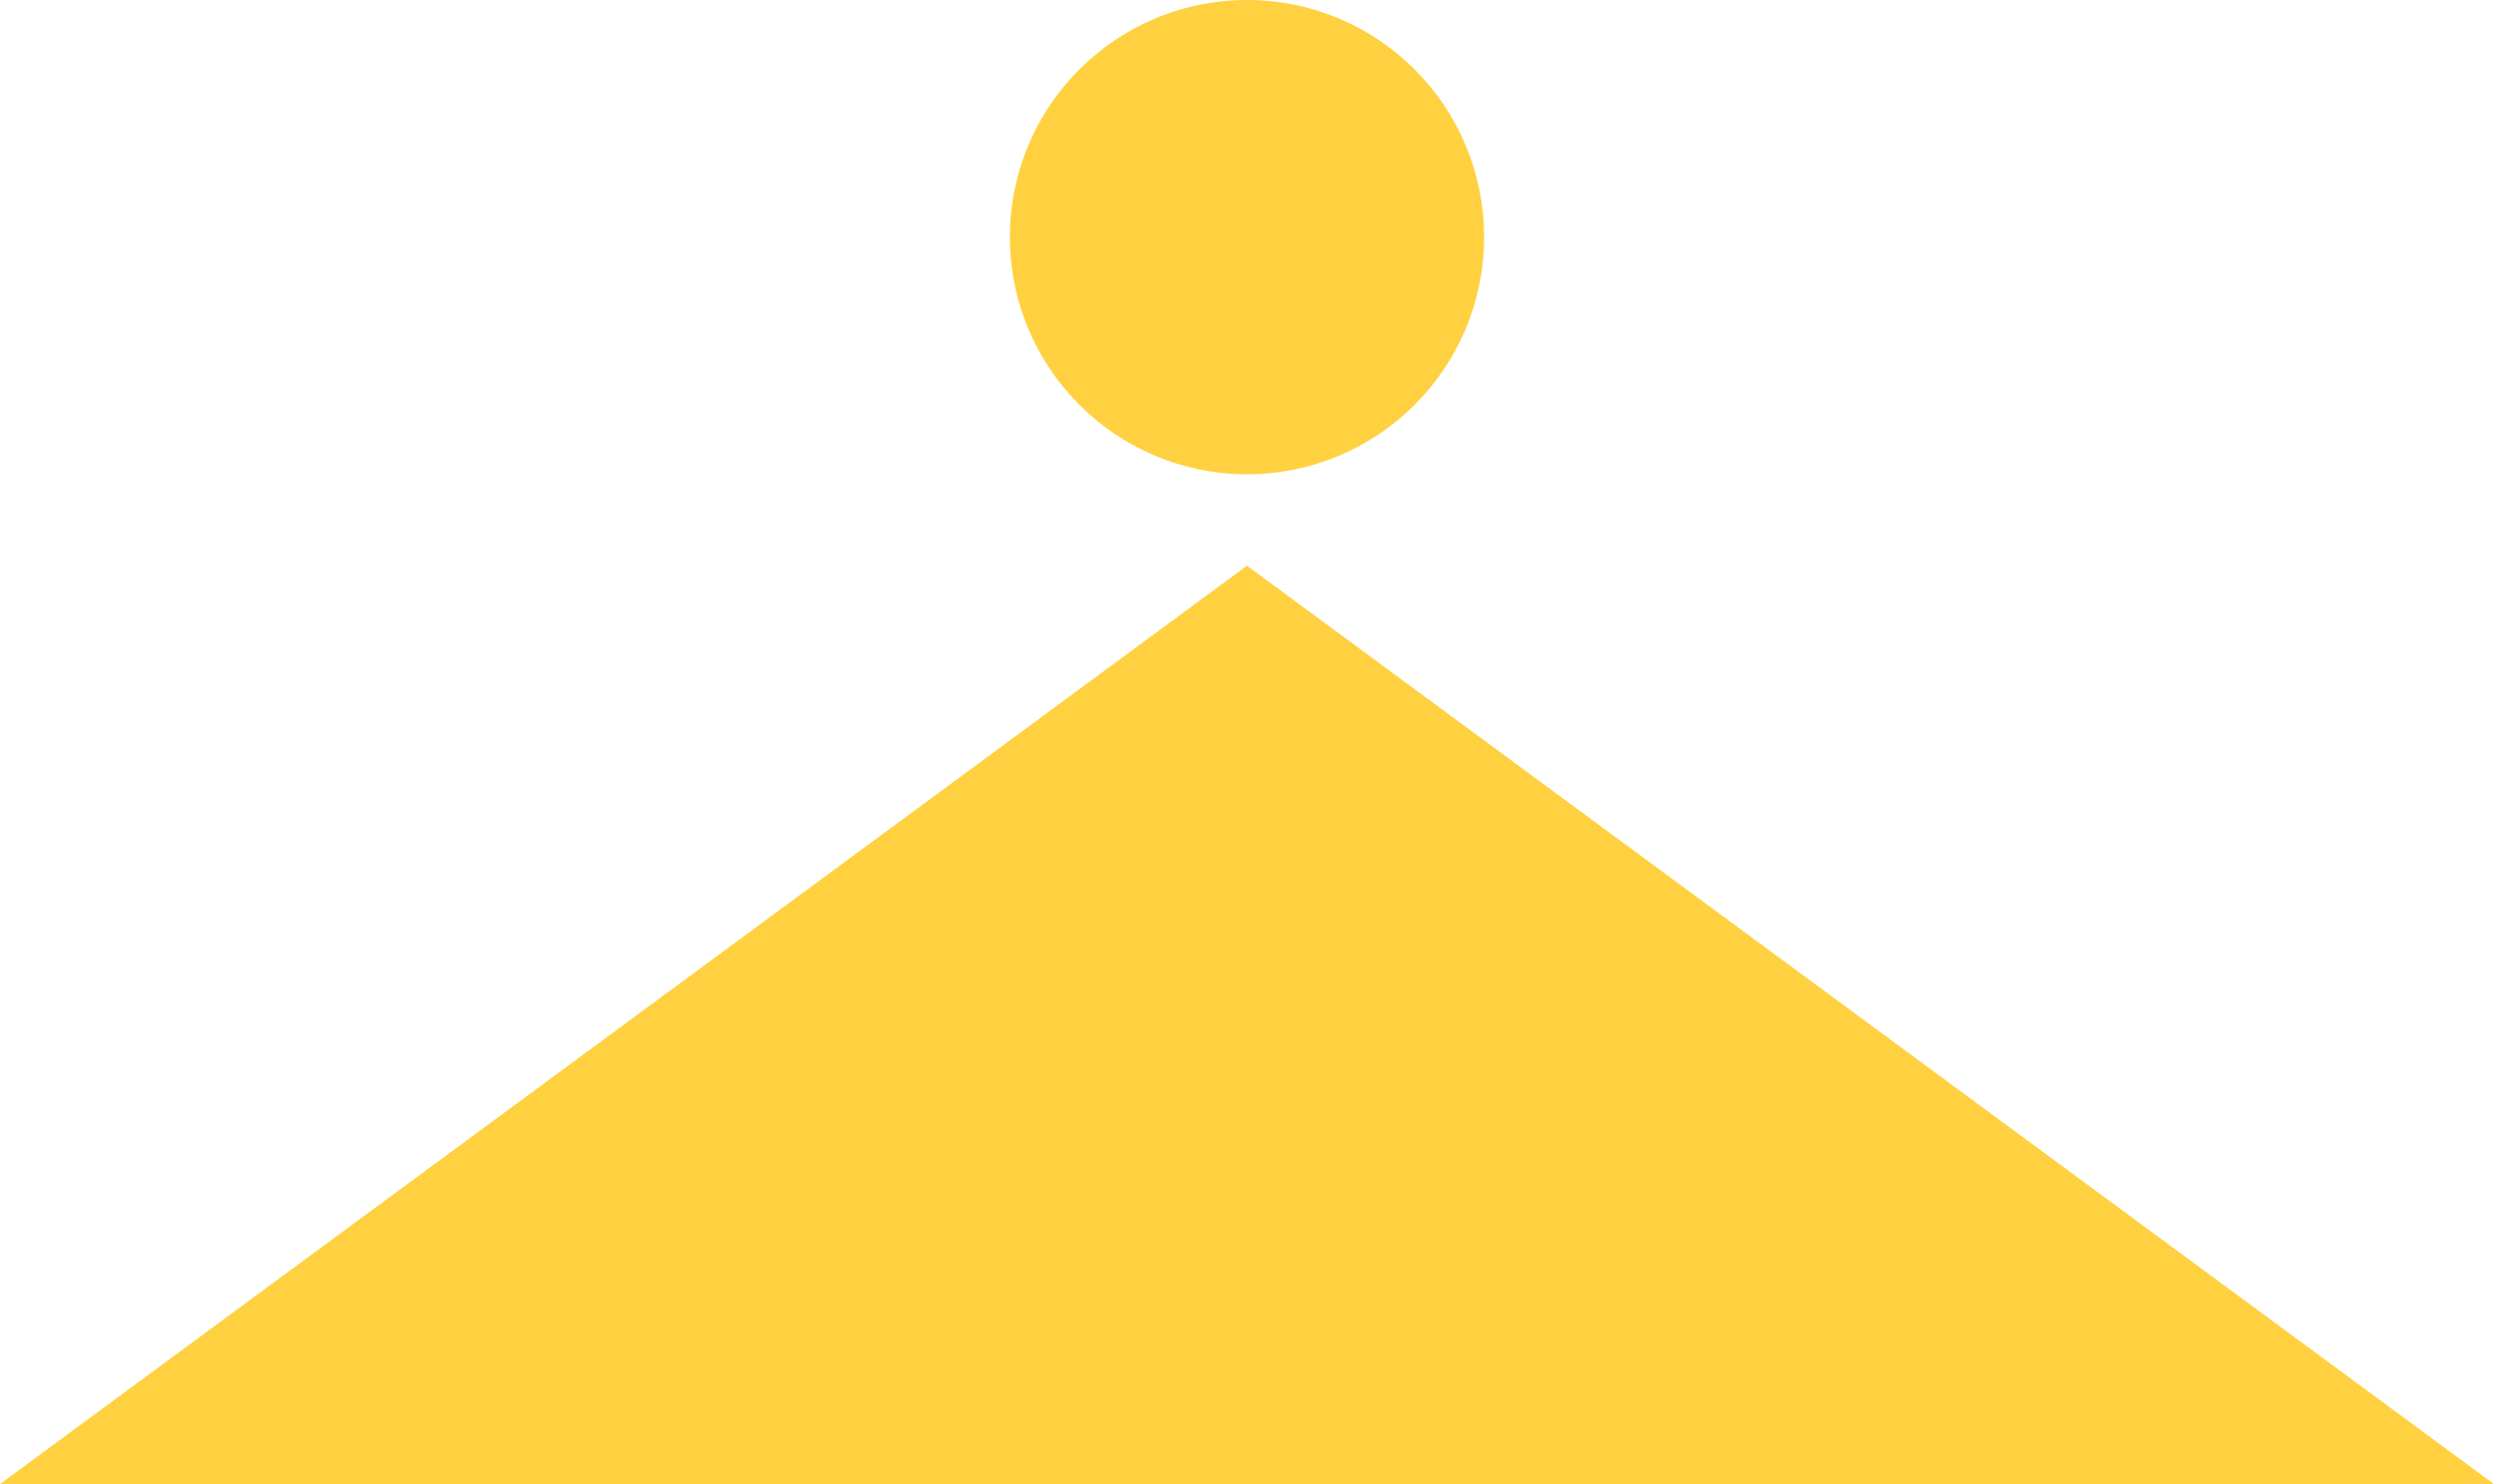 <svg xmlns="http://www.w3.org/2000/svg" width="252" height="150" viewBox="0 0 252 150" fill="none"><g clip-path="url(#clip0_2091_6656)"><path d="M126 57.178L0 150H126H252L126 57.178Z" fill="#FFD140"></path><path d="M126 47.932C139.232 47.932 149.959 37.202 149.959 23.966C149.959 10.73 139.232 0 126 0C112.768 0 102.041 10.73 102.041 23.966C102.041 37.202 112.768 47.932 126 47.932Z" fill="#FFD140"></path></g><defs><clipPath id="clip0_2091_6656"><rect width="252" height="150" fill="white"></rect></clipPath></defs></svg>